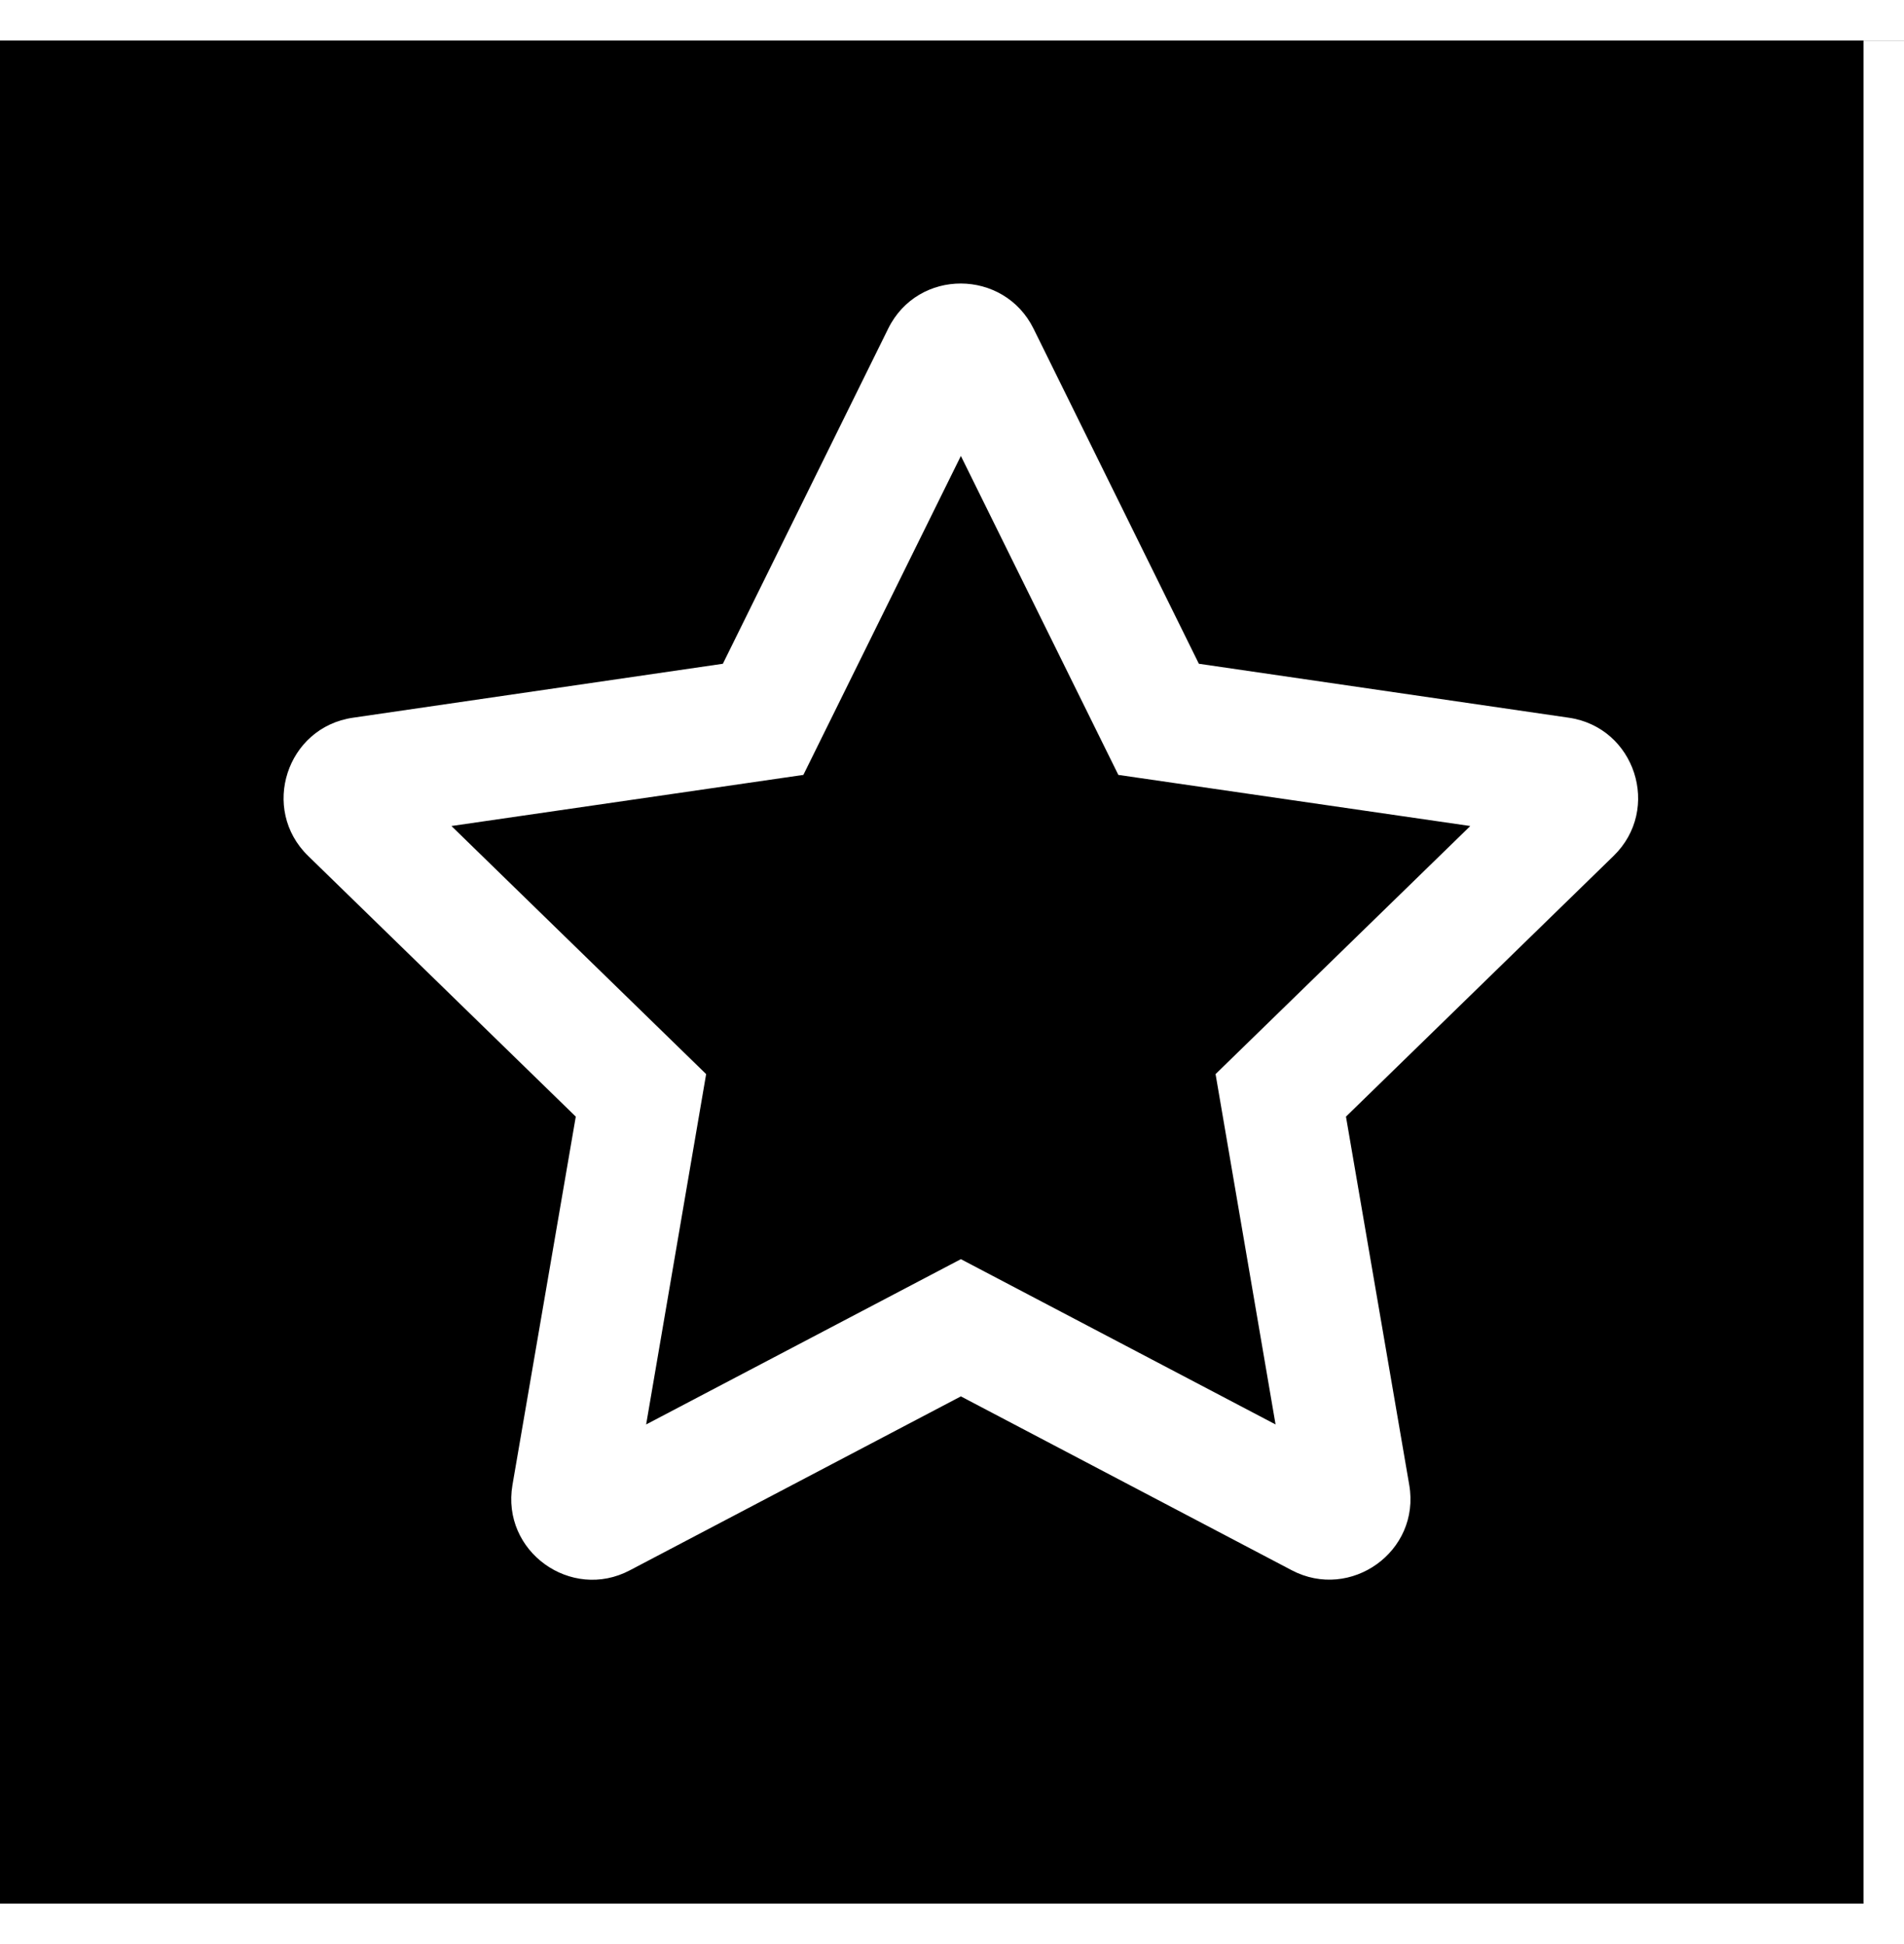 <?xml version="1.0" encoding="UTF-8"?>
<svg width="47px" height="48px" viewBox="0 0 47 48" version="1.1" xmlns="http://www.w3.org/2000/svg" xmlns:xlink="http://www.w3.org/1999/xlink">
    <rect x="0" y="0" width="47" height="48" fill="#808080" stroke="none"/>
    <title>feedback</title>
    <g id="Page-1" stroke="none" stroke-width="1" fill="none" fill-rule="evenodd">
        <g id="bootstrap-5" transform="translate(-704, -308)">
            <g id="feedback" transform="translate(704, 308)">
                <rect id="Rectangle" fill="#000000" x="0" y="0" width="47" height="47"></rect>
                <polygon id="Line-2" fill="#FFFFFF" fill-rule="nonzero" points="47 0 47 1 0 1 0 0"></polygon>
                <polygon id="Line-2-Copy-2" fill="#FFFFFF" fill-rule="nonzero" points="47 47 47 48 0 48 0 47"></polygon>
                <polygon id="Line" fill="#FFFFFF" fill-rule="nonzero" points="47 1 47 47 46 47 46 1"></polygon>
                <path d="M15.55,38.769 L23.719,34.476 L31.887,38.769 C33.337,39.532 35.069,38.307 34.787,36.663 L33.225,27.569 L39.831,21.132 C41.019,19.976 40.362,17.957 38.725,17.72 L29.594,16.388 L25.512,8.113 C24.781,6.638 22.662,6.62 21.925,8.113 L17.844,16.388 L8.713,17.72 C7.075,17.957 6.419,19.976 7.606,21.132 L14.213,27.569 L12.65,36.663 C12.369,38.307 14.1,39.538 15.55,38.769 Z M31.487,35.169 L23.719,31.088 L15.95,35.169 L17.431,26.519 L11.144,20.394 L19.831,19.132 L23.719,11.257 L27.606,19.132 L36.294,20.394 L30.006,26.519 L31.487,35.169 Z" id="" fill="#FFFFFF" fill-rule="nonzero"></path>
            </g>
        </g>
    </g>
</svg>